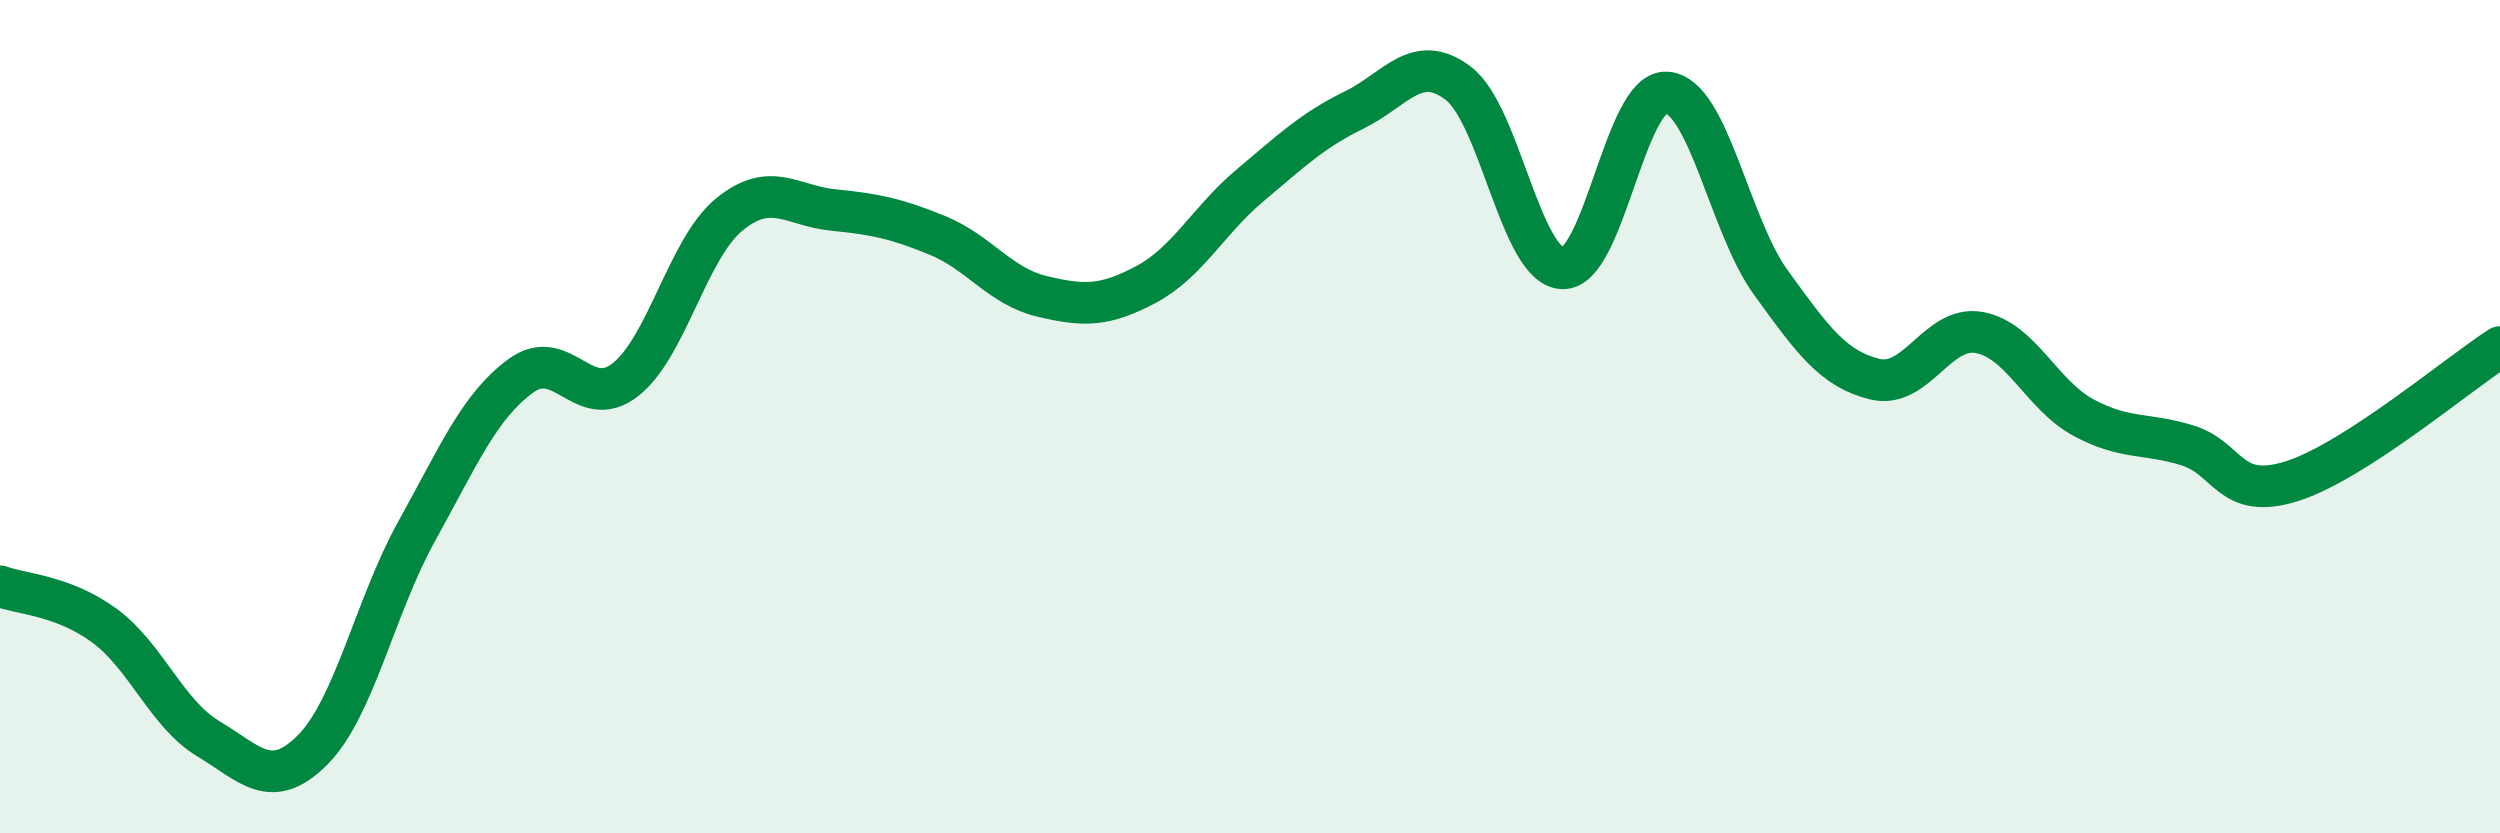 
    <svg width="60" height="20" viewBox="0 0 60 20" xmlns="http://www.w3.org/2000/svg">
      <path
        d="M 0,14.07 C 0.5,14.26 1.5,14.28 2.5,15.01 C 3.5,15.74 4,17.13 5,17.73 C 6,18.33 6.5,19 7.5,18 C 8.5,17 9,14.55 10,12.75 C 11,10.95 11.5,9.75 12.5,9.02 C 13.5,8.29 14,9.89 15,9.12 C 16,8.35 16.5,5.97 17.5,5.15 C 18.5,4.33 19,4.94 20,5.04 C 21,5.14 21.5,5.24 22.5,5.65 C 23.5,6.06 24,6.87 25,7.11 C 26,7.35 26.5,7.36 27.5,6.83 C 28.5,6.3 29,5.29 30,4.45 C 31,3.61 31.5,3.13 32.5,2.64 C 33.5,2.15 34,1.24 35,2 C 36,2.76 36.5,6.4 37.5,6.44 C 38.5,6.48 39,2.15 40,2.22 C 41,2.29 41.5,5.4 42.5,6.78 C 43.5,8.16 44,8.86 45,9.1 C 46,9.34 46.5,7.8 47.5,7.98 C 48.5,8.16 49,9.48 50,10.02 C 51,10.56 51.5,10.38 52.5,10.69 C 53.5,11 53.5,12.02 55,11.55 C 56.5,11.08 59,8.97 60,8.33L60 20L0 20Z"
        fill="#008740"
        opacity="0.1"
        stroke-linecap="round"
        stroke-linejoin="round"
      />
      <path
        d="M 0,14.07 C 0.5,14.26 1.5,14.28 2.5,15.01 C 3.5,15.74 4,17.13 5,17.73 C 6,18.33 6.5,19 7.5,18 C 8.5,17 9,14.55 10,12.75 C 11,10.95 11.5,9.75 12.5,9.02 C 13.5,8.29 14,9.89 15,9.12 C 16,8.35 16.5,5.97 17.5,5.15 C 18.5,4.33 19,4.94 20,5.04 C 21,5.14 21.5,5.24 22.5,5.65 C 23.5,6.06 24,6.87 25,7.11 C 26,7.35 26.5,7.36 27.5,6.83 C 28.5,6.3 29,5.29 30,4.45 C 31,3.61 31.5,3.13 32.5,2.64 C 33.5,2.15 34,1.24 35,2 C 36,2.76 36.5,6.4 37.5,6.44 C 38.5,6.48 39,2.15 40,2.22 C 41,2.29 41.5,5.4 42.5,6.78 C 43.5,8.16 44,8.86 45,9.1 C 46,9.34 46.5,7.8 47.5,7.98 C 48.5,8.16 49,9.48 50,10.02 C 51,10.56 51.5,10.38 52.5,10.69 C 53.5,11 53.5,12.02 55,11.55 C 56.5,11.08 59,8.97 60,8.33"
        stroke="#008740"
        stroke-width="1"
        fill="none"
        stroke-linecap="round"
        stroke-linejoin="round"
      />
    </svg>
  
